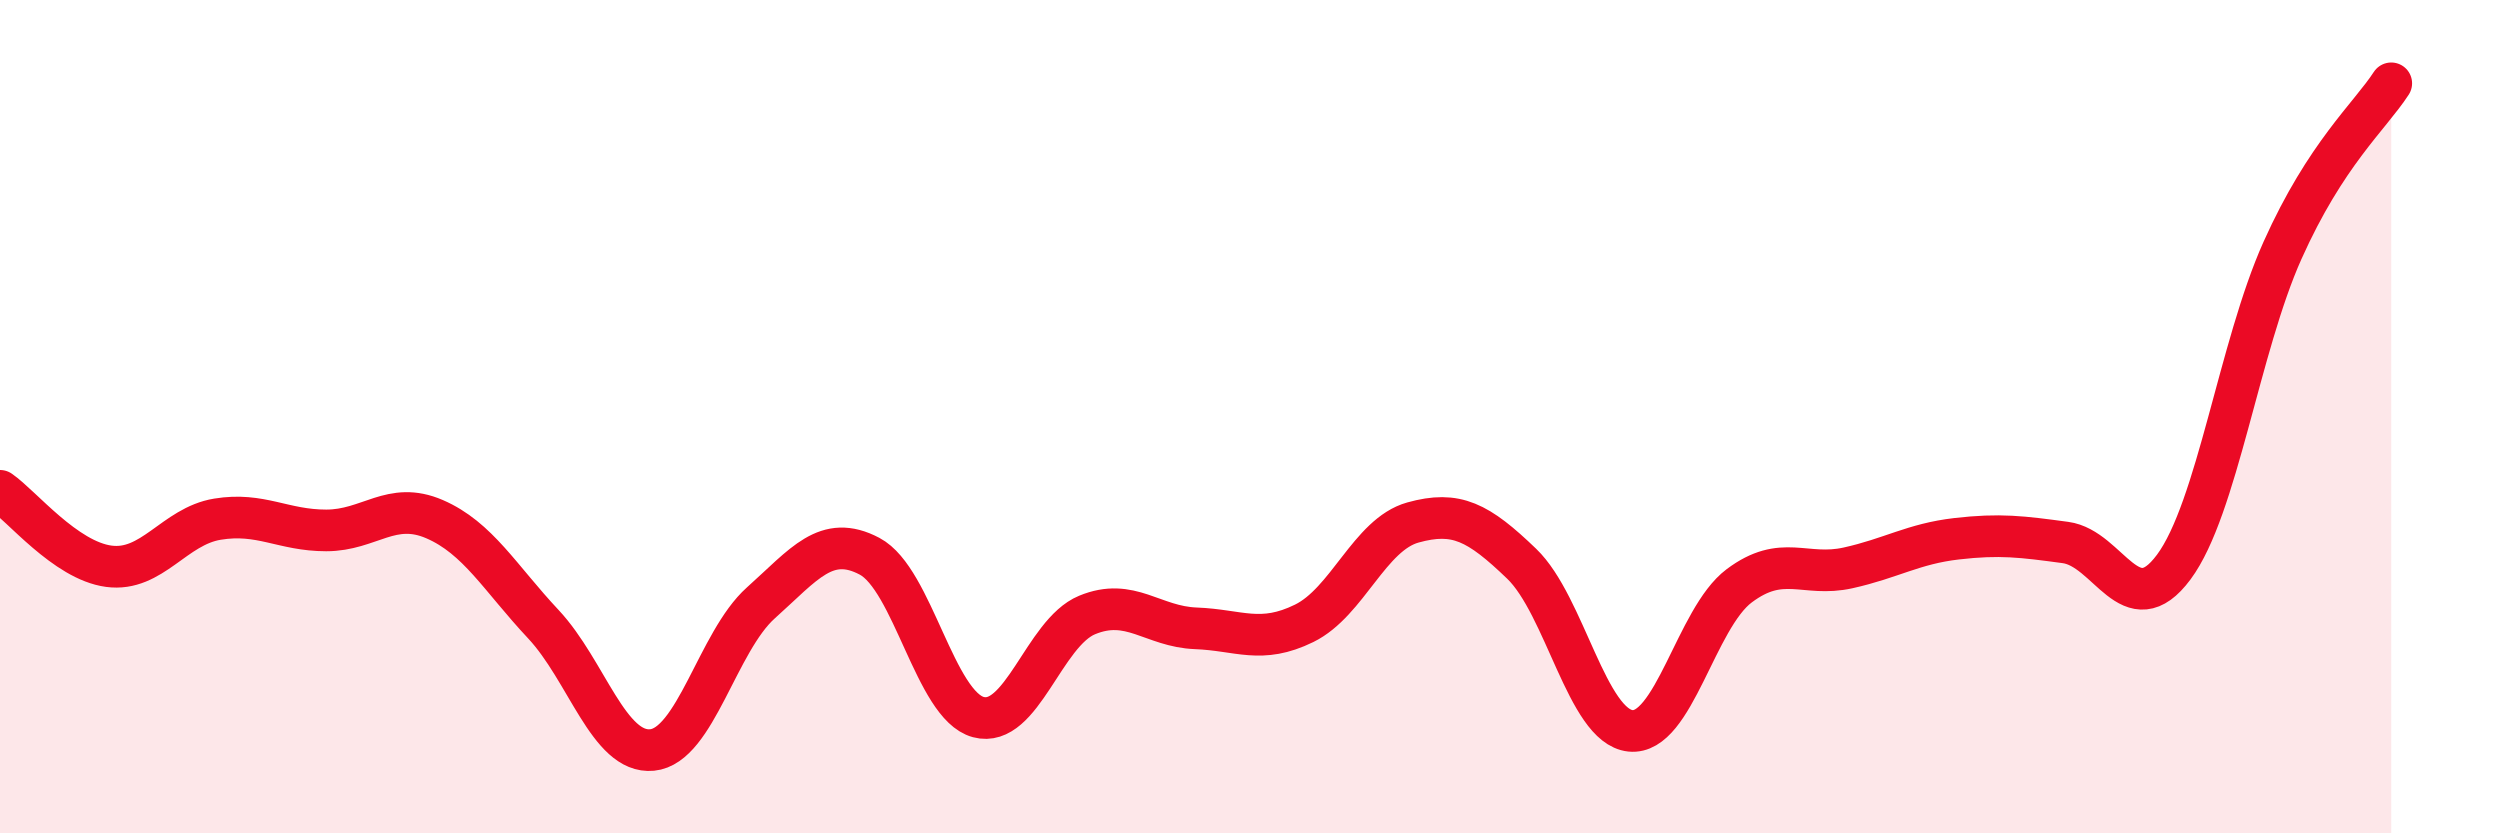 
    <svg width="60" height="20" viewBox="0 0 60 20" xmlns="http://www.w3.org/2000/svg">
      <path
        d="M 0,11.78 C 0.52,12.14 1.57,13.45 2.61,13.59 C 3.65,13.73 4.18,12.63 5.22,12.46 C 6.26,12.29 6.79,12.73 7.83,12.73 C 8.87,12.73 9.39,12.01 10.43,12.46 C 11.47,12.91 12,13.87 13.04,14.98 C 14.08,16.09 14.61,18.1 15.65,18 C 16.69,17.9 17.22,15.4 18.26,14.47 C 19.3,13.54 19.83,12.8 20.87,13.35 C 21.91,13.9 22.44,16.93 23.48,17.21 C 24.52,17.49 25.05,15.19 26.09,14.76 C 27.13,14.33 27.66,15.04 28.7,15.08 C 29.74,15.12 30.26,15.47 31.3,14.96 C 32.34,14.45 32.87,12.83 33.91,12.54 C 34.95,12.25 35.48,12.53 36.52,13.53 C 37.56,14.53 38.09,17.43 39.13,17.54 C 40.17,17.65 40.7,14.84 41.74,14.06 C 42.78,13.28 43.31,13.86 44.35,13.63 C 45.39,13.4 45.92,13.05 46.96,12.93 C 48,12.81 48.53,12.88 49.57,13.02 C 50.61,13.16 51.13,15.01 52.17,13.61 C 53.21,12.21 53.74,8.33 54.78,6.01 C 55.82,3.69 56.87,2.8 57.39,2L57.39 20L0 20Z"
        fill="#EB0A25"
        opacity="0.1"
        stroke-linecap="round"
        stroke-linejoin="round"
      />
      <path
        d="M 0,11.78 C 0.52,12.14 1.57,13.45 2.61,13.59 C 3.65,13.73 4.18,12.63 5.22,12.46 C 6.26,12.29 6.79,12.73 7.83,12.73 C 8.87,12.73 9.39,12.01 10.43,12.46 C 11.47,12.91 12,13.87 13.04,14.98 C 14.08,16.09 14.61,18.1 15.65,18 C 16.69,17.9 17.22,15.4 18.26,14.47 C 19.3,13.54 19.83,12.8 20.87,13.35 C 21.91,13.9 22.44,16.93 23.48,17.21 C 24.52,17.49 25.05,15.19 26.09,14.76 C 27.13,14.33 27.66,15.04 28.7,15.08 C 29.74,15.12 30.26,15.47 31.3,14.96 C 32.34,14.45 32.87,12.83 33.91,12.54 C 34.95,12.25 35.48,12.53 36.52,13.53 C 37.56,14.53 38.09,17.43 39.13,17.54 C 40.17,17.65 40.7,14.84 41.74,14.06 C 42.78,13.28 43.31,13.86 44.35,13.63 C 45.39,13.4 45.92,13.05 46.96,12.93 C 48,12.81 48.53,12.88 49.57,13.02 C 50.61,13.16 51.13,15.01 52.17,13.61 C 53.21,12.21 53.74,8.33 54.78,6.01 C 55.82,3.69 56.87,2.8 57.39,2"
        stroke="#EB0A25"
        stroke-width="1"
        fill="none"
        stroke-linecap="round"
        stroke-linejoin="round"
      />
    </svg>
  